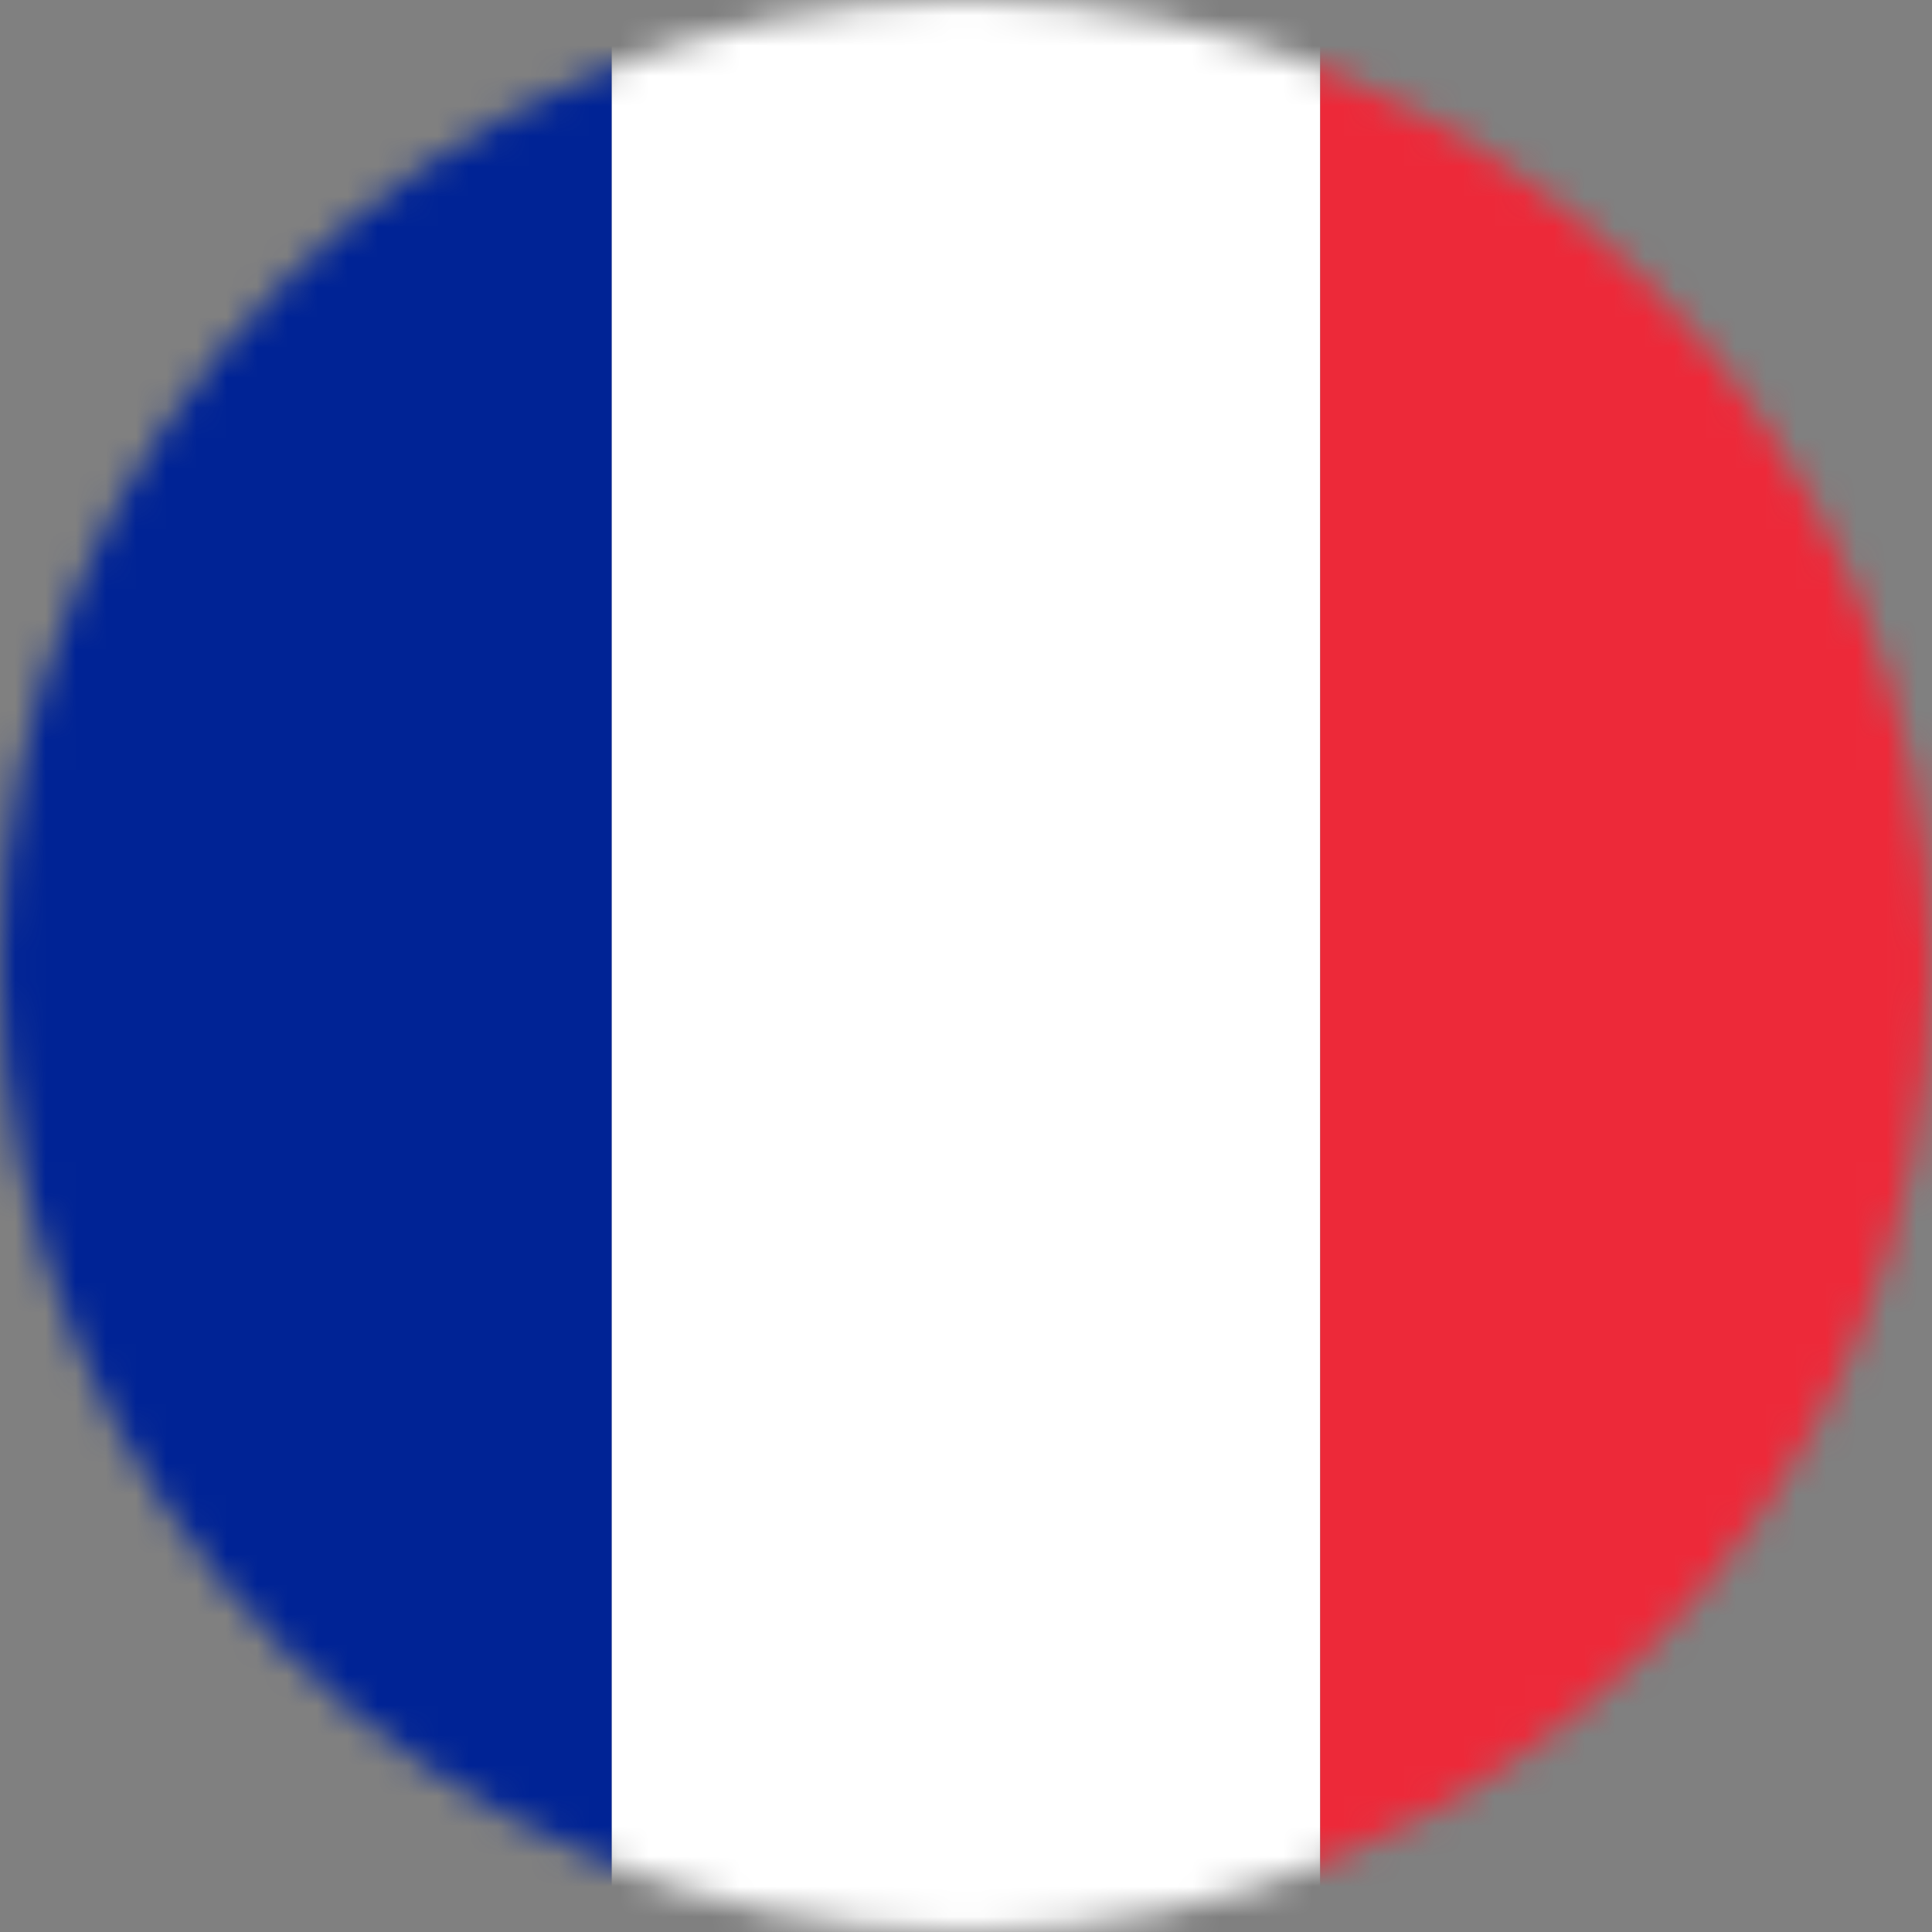 <svg width="64" height="64" viewBox="0 0 64 64" fill="none" xmlns="http://www.w3.org/2000/svg">
<rect x="0" y="0" width="64" height="64" fill="#808080" stroke="none"/>
<mask id="mask0" mask-type="alpha" maskUnits="userSpaceOnUse" x="0" y="0" width="64" height="64">
<path fill-rule="evenodd" clip-rule="evenodd" d="M64 32C64 49.672 49.672 64 32 64C14.328 64 0 49.672 0 32C0 14.328 14.328 0 32 0C49.672 0 64 14.328 64 32Z" fill="white"/>
</mask>
<g mask="url(#mask0)">
<path fill-rule="evenodd" clip-rule="evenodd" d="M0 63.999H20.267V0H0V63.999Z" fill="#002395"/>
<path fill-rule="evenodd" clip-rule="evenodd" d="M20.267 63.999H43.733V0H20.267V63.999Z" fill="white"/>
<path fill-rule="evenodd" clip-rule="evenodd" d="M43.734 63.999H64.001V0H43.734V63.999Z" fill="#ED2939"/>
</g>
</svg>
